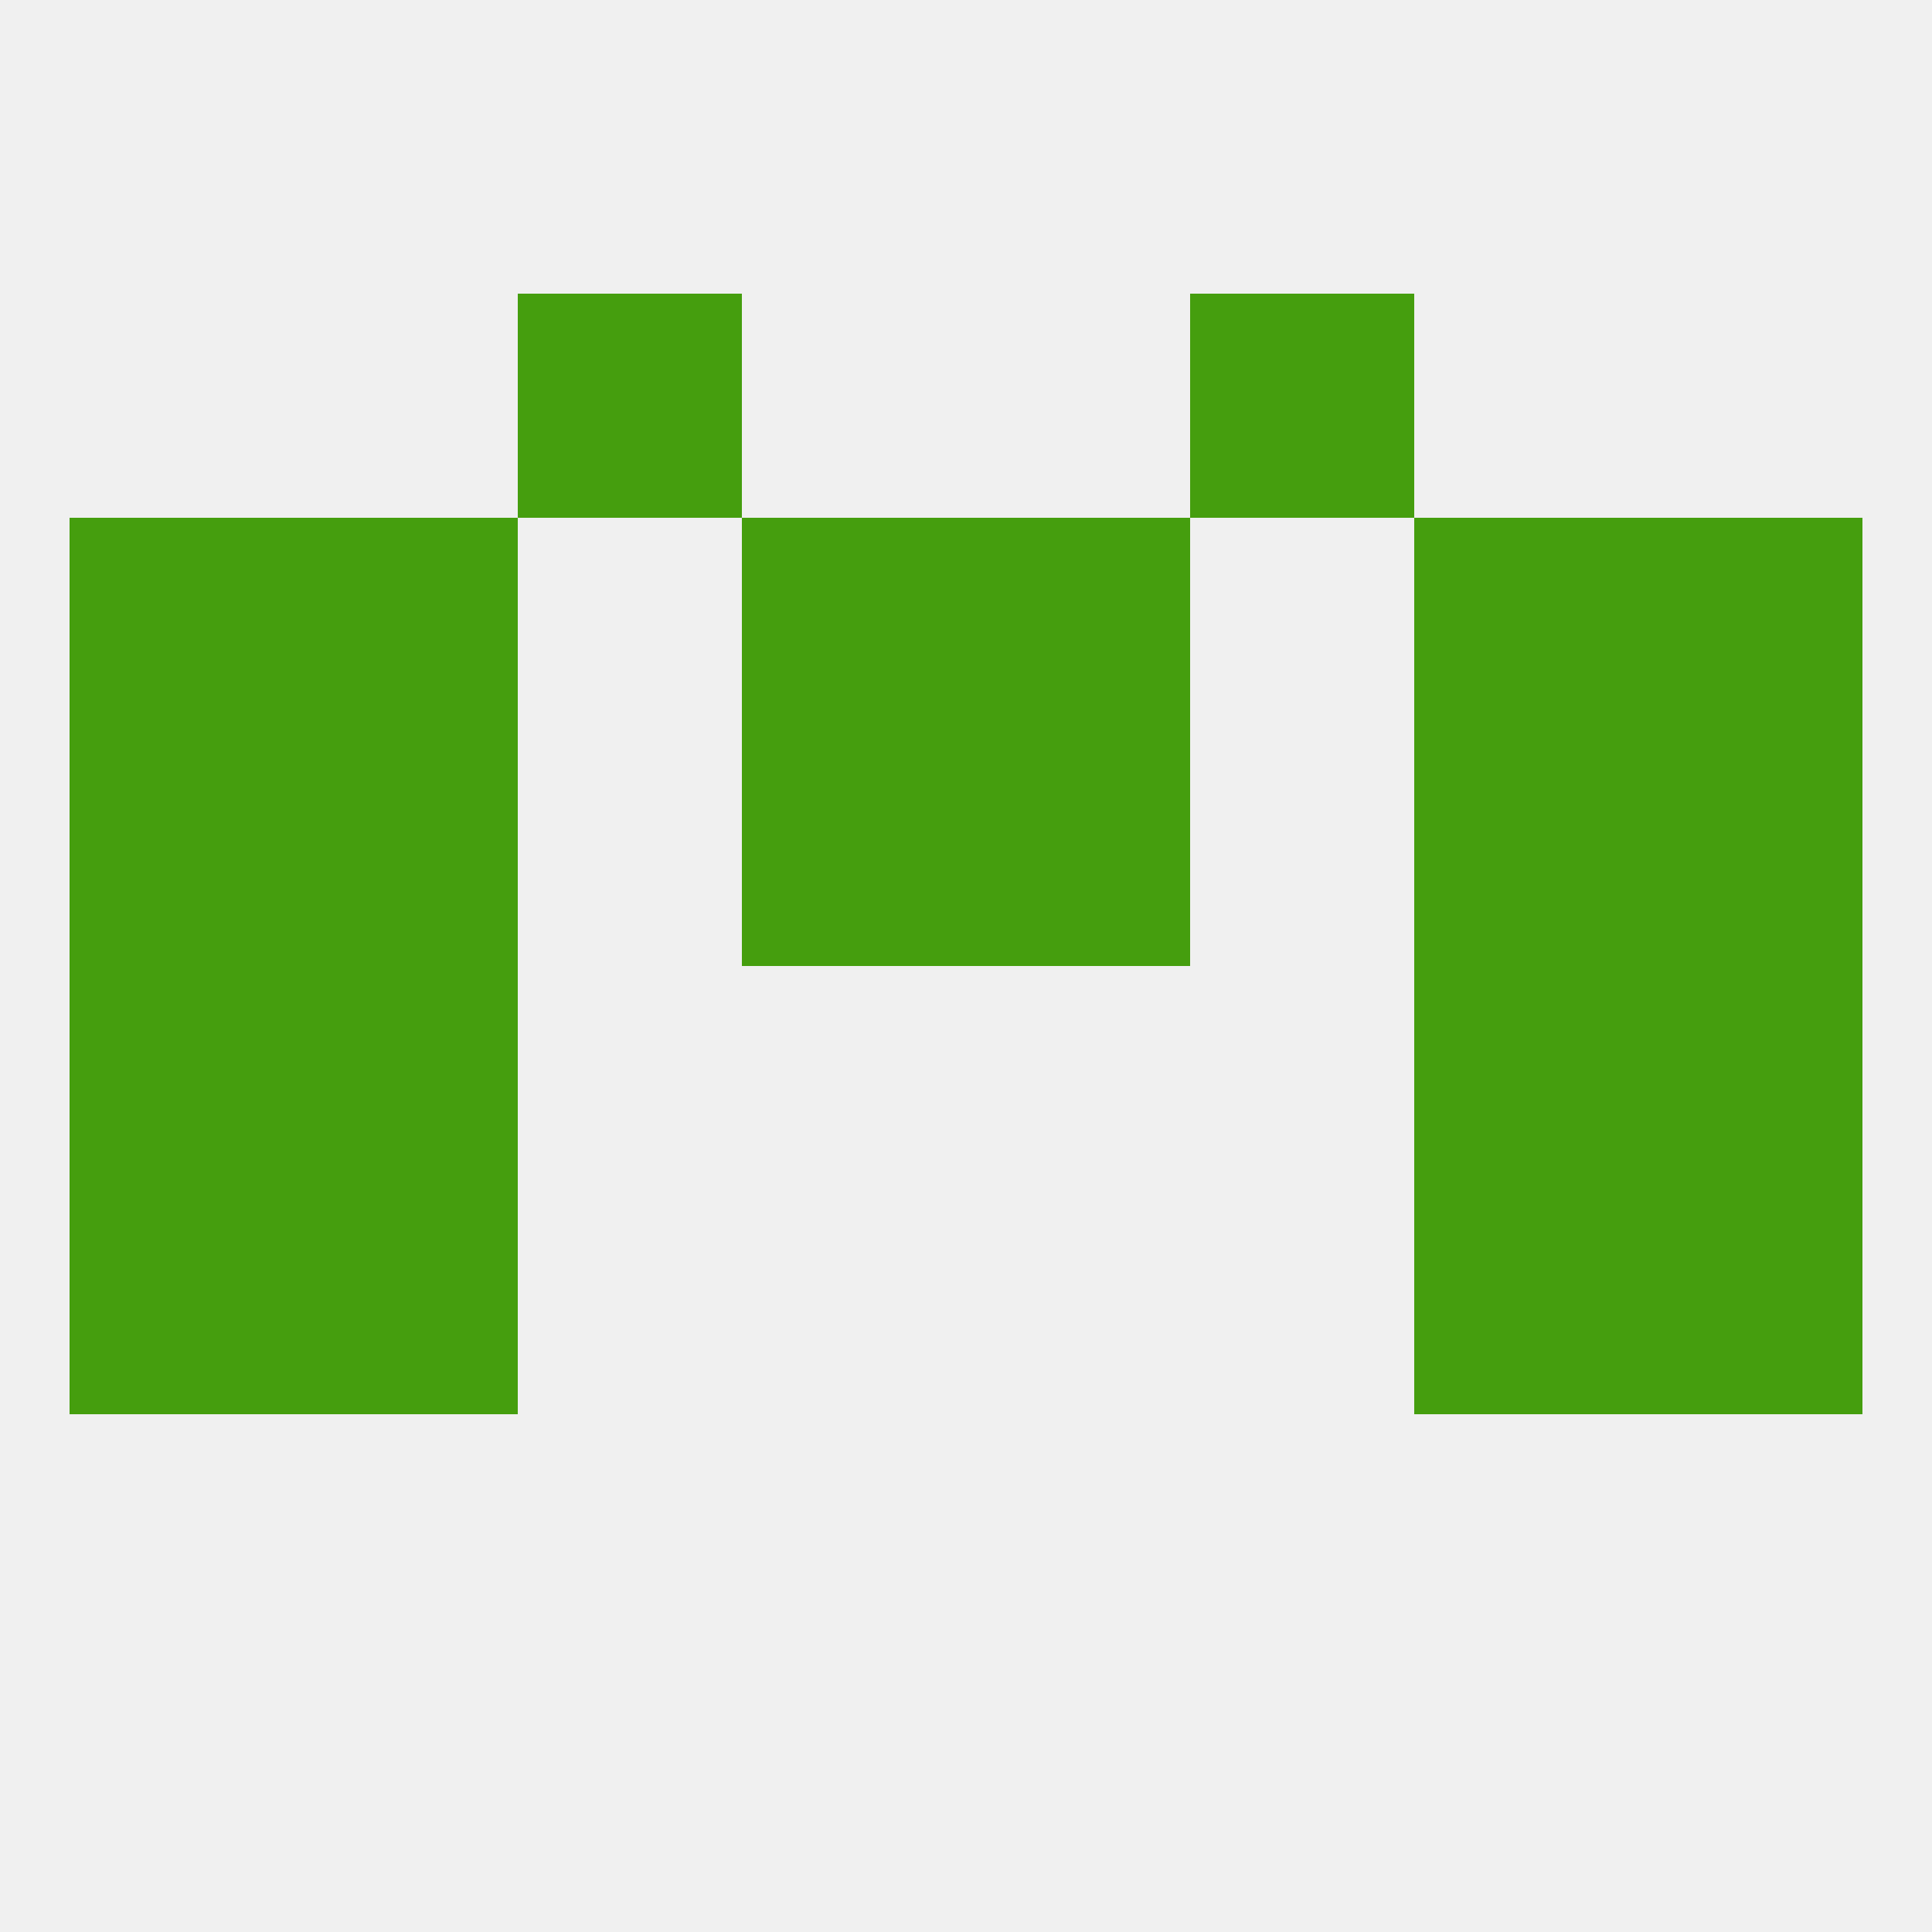 
<!--   <?xml version="1.0"?> -->
<svg version="1.1" baseprofile="full" xmlns="http://www.w3.org/2000/svg" xmlns:xlink="http://www.w3.org/1999/xlink" xmlns:ev="http://www.w3.org/2001/xml-events" width="250" height="250" viewBox="0 0 250 250" >
	<rect width="100%" height="100%" fill="rgba(240,240,240,255)"/>

	<rect x="212" y="67" width="29" height="29" fill="rgba(69,158,14,255)"/>
	<rect x="38" y="67" width="29" height="29" fill="rgba(69,158,14,255)"/>
	<rect x="183" y="67" width="29" height="29" fill="rgba(69,158,14,255)"/>
	<rect x="96" y="67" width="29" height="29" fill="rgba(69,158,14,255)"/>
	<rect x="125" y="67" width="29" height="29" fill="rgba(69,158,14,255)"/>
	<rect x="9" y="67" width="29" height="29" fill="rgba(69,158,14,255)"/>
	<rect x="67" y="38" width="29" height="29" fill="rgba(69,158,14,255)"/>
	<rect x="154" y="38" width="29" height="29" fill="rgba(69,158,14,255)"/>
	<rect x="38" y="154" width="29" height="29" fill="rgba(69,158,14,255)"/>
	<rect x="183" y="154" width="29" height="29" fill="rgba(69,158,14,255)"/>
	<rect x="9" y="154" width="29" height="29" fill="rgba(69,158,14,255)"/>
	<rect x="212" y="154" width="29" height="29" fill="rgba(69,158,14,255)"/>
	<rect x="212" y="125" width="29" height="29" fill="rgba(69,158,14,255)"/>
	<rect x="38" y="125" width="29" height="29" fill="rgba(69,158,14,255)"/>
	<rect x="183" y="125" width="29" height="29" fill="rgba(69,158,14,255)"/>
	<rect x="9" y="125" width="29" height="29" fill="rgba(69,158,14,255)"/>
	<rect x="9" y="96" width="29" height="29" fill="rgba(69,158,14,255)"/>
	<rect x="212" y="96" width="29" height="29" fill="rgba(69,158,14,255)"/>
	<rect x="96" y="96" width="29" height="29" fill="rgba(69,158,14,255)"/>
	<rect x="125" y="96" width="29" height="29" fill="rgba(69,158,14,255)"/>
	<rect x="38" y="96" width="29" height="29" fill="rgba(69,158,14,255)"/>
	<rect x="183" y="96" width="29" height="29" fill="rgba(69,158,14,255)"/>
</svg>